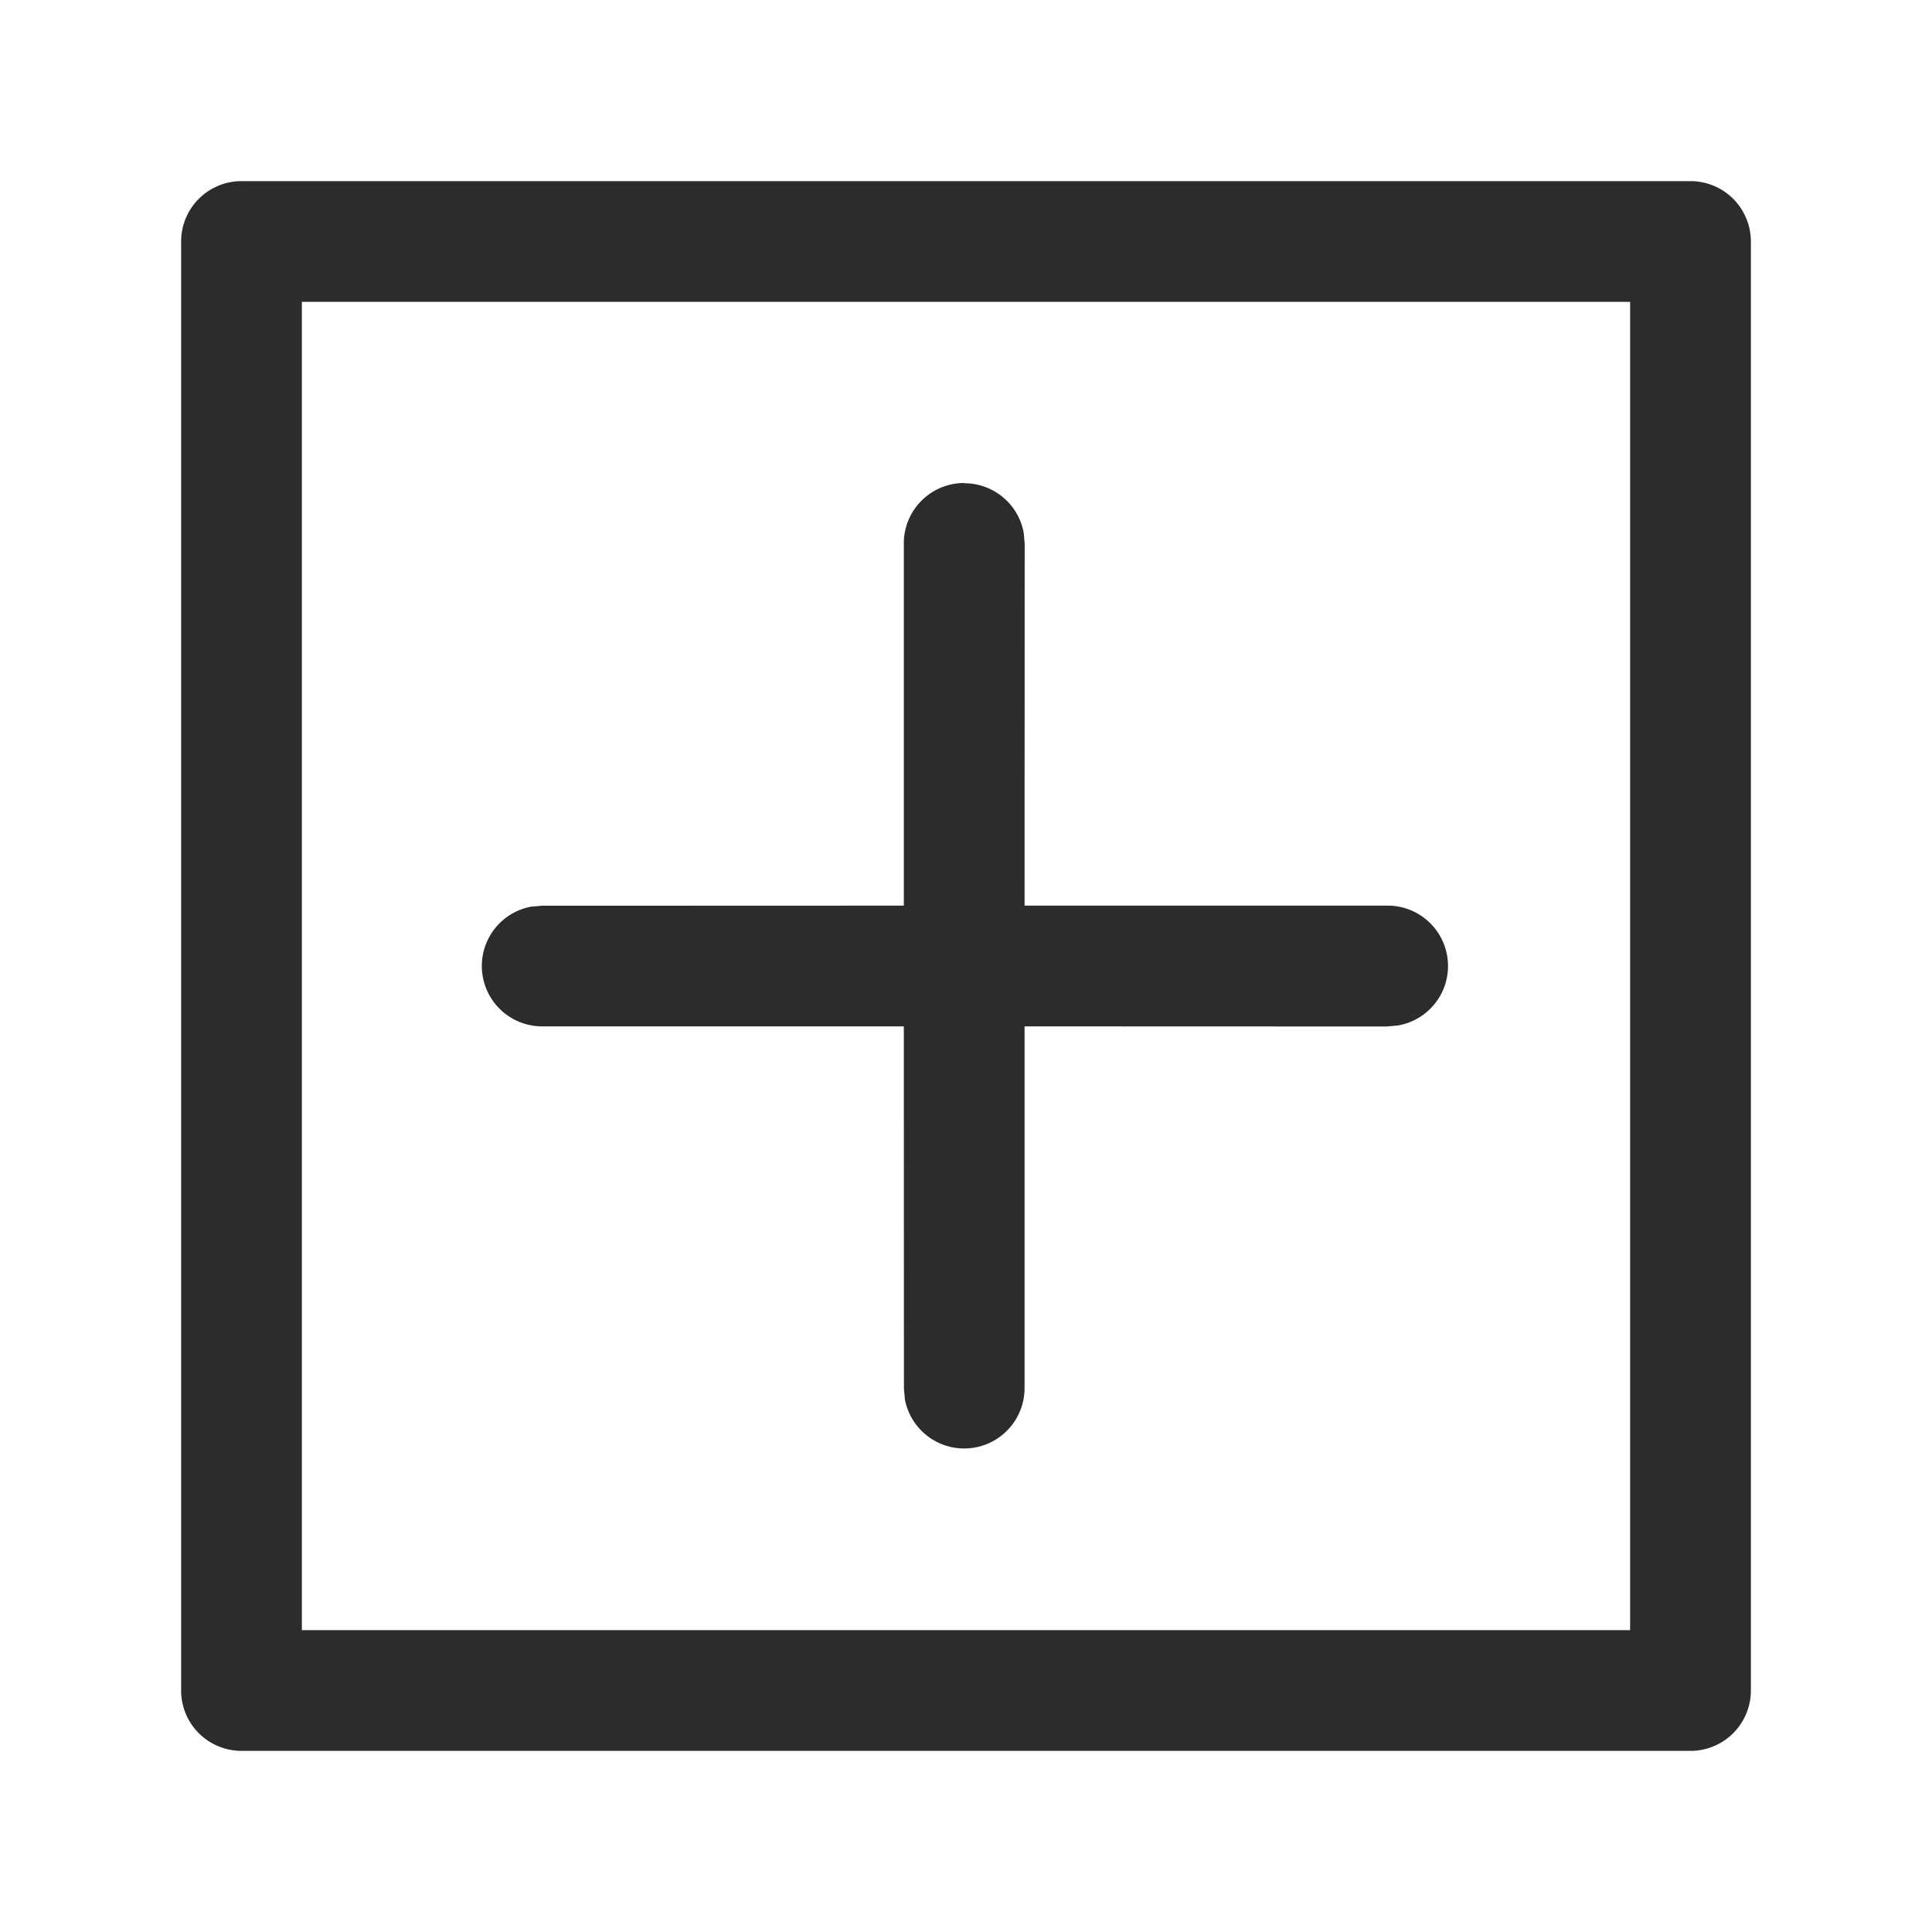 <?xml version="1.0" standalone="no"?><!DOCTYPE svg PUBLIC "-//W3C//DTD SVG 1.1//EN" "http://www.w3.org/Graphics/SVG/1.1/DTD/svg11.dtd"><svg class="icon" width="200px" height="200.00px" viewBox="0 0 1024 1024" version="1.1" xmlns="http://www.w3.org/2000/svg"><path d="M896 96a32 32 0 0 1 32 32v768a32 32 0 0 1-32 32H128a32 32 0 0 1-32-32V128a32 32 0 0 1 32-32z m-32 64h-704v704h704v-704zM511.104 256.128a32 32 0 0 1 31.488 26.24l0.512 5.76L543.04 480h192a32 32 0 0 1 5.76 63.552l-5.76 0.512-192-0.064v192a32 32 0 0 1-63.424 5.76l-0.512-5.76-0.064-192h-192a32 32 0 0 1-5.696-63.424l5.76-0.512L479.04 480v-192a32 32 0 0 1 32-32z" fill="#2c2c2c" /></svg>